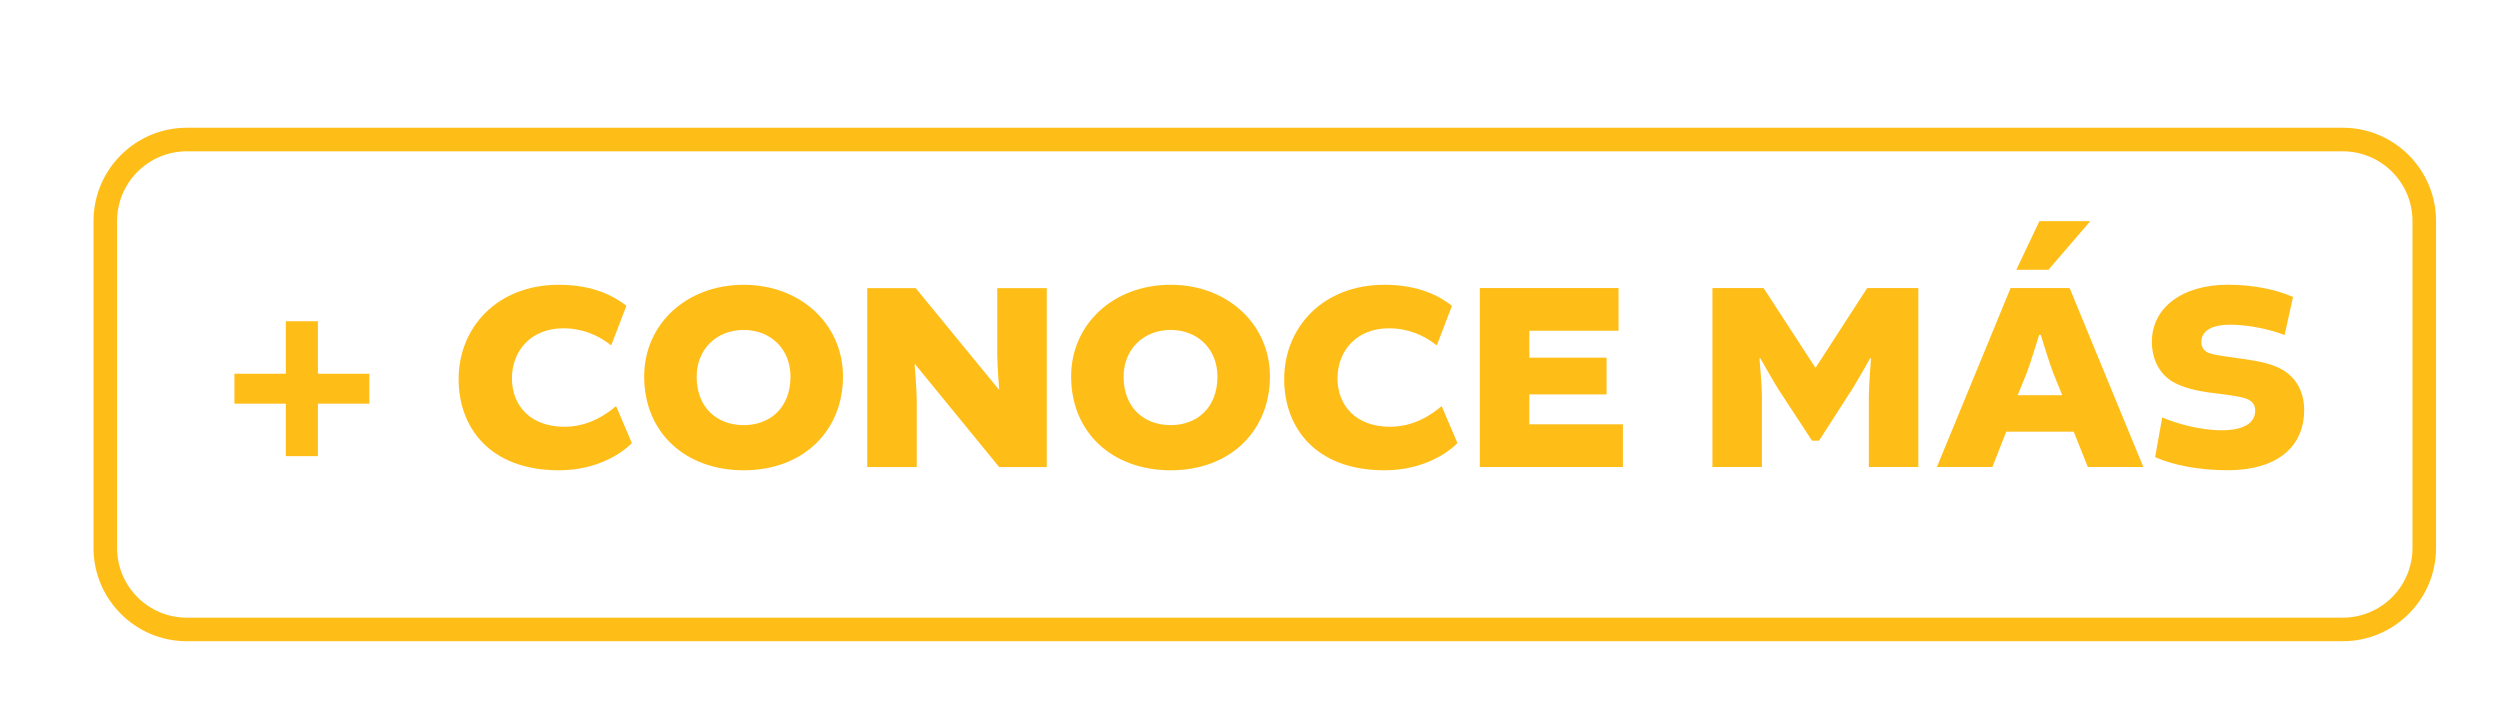 <?xml version="1.0" encoding="UTF-8" standalone="no"?>
<!-- Created with Inkscape (http://www.inkscape.org/) -->

<svg
   width="70.418mm"
   height="19.964mm"
   viewBox="0 0 70.418 19.964"
   version="1.1"
   id="svg1"
   inkscape:version="1.4 (86a8ad7, 2024-10-11)"
   sodipodi:docname="mi12.svg"
   xmlns:inkscape="http://www.inkscape.org/namespaces/inkscape"
   xmlns:sodipodi="http://sodipodi.sourceforge.net/DTD/sodipodi-0.dtd"
   xmlns="http://www.w3.org/2000/svg"
   xmlns:svg="http://www.w3.org/2000/svg">
  <sodipodi:namedview
     id="namedview1"
     pagecolor="#ffffff"
     bordercolor="#000000"
     borderopacity="0.25"
     inkscape:showpageshadow="2"
     inkscape:pageopacity="0.0"
     inkscape:pagecheckerboard="0"
     inkscape:deskcolor="#d1d1d1"
     inkscape:document-units="mm"
     inkscape:zoom="1.6168981"
     inkscape:cx="397.05655"
     inkscape:cy="264.70437"
     inkscape:window-width="3840"
     inkscape:window-height="2054"
     inkscape:window-x="3829"
     inkscape:window-y="-11"
     inkscape:window-maximized="1"
     inkscape:current-layer="layer1" />
  <defs
     id="defs1">
    <clipPath
       clipPathUnits="userSpaceOnUse"
       id="clipPath838">
      <path
         d="M 0,2351.687 H 1920 V 0 H 0 Z"
         transform="translate(-68.655,-340.977)"
         id="path838" />
    </clipPath>
    <clipPath
       clipPathUnits="userSpaceOnUse"
       id="clipPath840">
      <path
         d="M 0,2351.687 H 1920 V 0 H 0 Z"
         transform="translate(-72.46,-323.218)"
         id="path840" />
    </clipPath>
    <clipPath
       clipPathUnits="userSpaceOnUse"
       id="clipPath842">
      <path
         d="M 0,2351.687 H 1920 V 0 H 0 Z"
         transform="translate(-90.36,-322.784)"
         id="path842" />
    </clipPath>
    <clipPath
       clipPathUnits="userSpaceOnUse"
       id="clipPath844">
      <path
         d="M 0,2351.687 H 1920 V 0 H 0 Z"
         transform="translate(-109.368,-322.979)"
         id="path844" />
    </clipPath>
    <clipPath
       clipPathUnits="userSpaceOnUse"
       id="clipPath846">
      <path
         d="M 0,2351.687 H 1920 V 0 H 0 Z"
         transform="translate(-133.367,-330.055)"
         id="path846" />
    </clipPath>
    <clipPath
       clipPathUnits="userSpaceOnUse"
       id="clipPath848">
      <path
         d="M 0,2351.687 H 1920 V 0 H 0 Z"
         transform="translate(-143.455,-322.979)"
         id="path848" />
    </clipPath>
    <clipPath
       clipPathUnits="userSpaceOnUse"
       id="clipPath850">
      <path
         d="M 0,2351.687 H 1920 V 0 H 0 Z"
         transform="translate(-156.278,-322.784)"
         id="path850" />
    </clipPath>
    <clipPath
       clipPathUnits="userSpaceOnUse"
       id="clipPath852">
      <path
         d="M 0,2351.687 H 1920 V 0 H 0 Z"
         transform="translate(-175.85,-321.568)"
         id="path852" />
    </clipPath>
    <clipPath
       clipPathUnits="userSpaceOnUse"
       id="clipPath854">
      <path
         d="M 0,2351.687 H 1920 V 0 H 0 Z"
         transform="translate(-195.746,-321.959)"
         id="path854" />
    </clipPath>
    <clipPath
       clipPathUnits="userSpaceOnUse"
       id="clipPath856">
      <path
         d="M 0,2351.687 H 1920 V 0 H 0 Z"
         transform="translate(-214.84,-321.503)"
         id="path856" />
    </clipPath>
    <clipPath
       clipPathUnits="userSpaceOnUse"
       id="clipPath858">
      <path
         d="M 0,2351.687 H 1920 V 0 H 0 Z"
         transform="translate(-225.818,-316.555)"
         id="path858" />
    </clipPath>
  </defs>
  <g
     inkscape:label="Capa 1"
     inkscape:groupmode="layer"
     id="layer1">
    <path
       id="path837"
       d="m 0,0 c -3.067,0 -5.562,-2.495 -5.562,-5.562 v -26.089 c 0,-3.066 2.495,-5.561 5.562,-5.561 h 172.035 c 3.067,0 5.562,2.495 5.562,5.561 v 26.089 c 0,3.067 -2.495,5.562 -5.562,5.562 z M 172.035,-39.092 H 0 c -4.104,0 -7.442,3.338 -7.442,7.441 v 26.089 c 0,4.103 3.338,7.442 7.442,7.442 h 172.035 c 4.104,0 7.442,-3.339 7.442,-7.442 v -26.089 c 0,-4.103 -3.338,-7.441 -7.442,-7.441"
       style="fill:#ffbd17;fill-opacity:1;fill-rule:nonzero;stroke:none"
       transform="matrix(0.353,0,0,-0.353,5.261,4.262)"
       clip-path="url(#clipPath838)" />
    <path
       id="path839"
       d="M 0,0 H 4.102 V 4.188 H 6.663 V 0 h 4.102 V -2.388 H 6.663 V -6.576 H 4.102 v 4.188 H 0 Z"
       style="fill:#ffbd17;fill-opacity:1;fill-rule:nonzero;stroke:none"
       transform="matrix(0.353,0,0,-0.353,6.603,10.527)"
       clip-path="url(#clipPath840)" />
    <path
       id="path841"
       d="m 0,0 c 0,4.145 3.103,7.531 7.986,7.531 2.822,0 4.427,-0.933 5.404,-1.671 L 12.175,2.691 c -1.02,0.825 -2.322,1.368 -3.82,1.368 -2.56,0 -4.101,-1.78 -4.101,-3.994 0,-2.192 1.497,-3.863 4.188,-3.863 1.91,0 3.299,0.955 4.123,1.649 L 13.824,-5.1 C 13.065,-5.882 11.068,-7.271 8.008,-7.271 2.43,-7.271 0,-3.798 0,0"
       style="fill:#ffbd17;fill-opacity:1;fill-rule:nonzero;stroke:none"
       transform="matrix(0.353,0,0,-0.353,12.918,10.68)"
       clip-path="url(#clipPath842)" />
    <path
       id="path843"
       d="m 0,0 c 0,-2.474 1.628,-3.863 3.755,-3.863 2.105,0 3.732,1.389 3.732,3.863 0,2.235 -1.606,3.733 -3.732,3.733 C 1.628,3.733 0,2.235 0,0 m 11.676,0.021 c 0,-4.297 -3.125,-7.487 -7.921,-7.487 -4.623,0 -7.943,2.973 -7.943,7.487 0,4.146 3.342,7.314 7.943,7.314 4.557,0 7.921,-3.168 7.921,-7.314"
       style="fill:#ffbd17;fill-opacity:1;fill-rule:nonzero;stroke:none"
       transform="matrix(0.353,0,0,-0.353,19.623,10.611)"
       clip-path="url(#clipPath844)" />
    <path
       id="path845"
       d="M 0,0 H 3.95 V -14.281 H 0.152 l -6.706,8.204 -0.043,-0.021 c 0,0 0.173,-1.911 0.173,-2.909 v -5.274 h -3.95 V 0 h 3.863 l 6.62,-8.074 h 0.043 c 0,0 -0.152,1.91 -0.152,2.735 z"
       style="fill:#ffbd17;fill-opacity:1;fill-rule:nonzero;stroke:none"
       transform="matrix(0.353,0,0,-0.353,28.09,8.115)"
       clip-path="url(#clipPath846)" />
    <path
       id="path847"
       d="m 0,0 c 0,-2.474 1.628,-3.863 3.755,-3.863 2.105,0 3.732,1.389 3.732,3.863 0,2.235 -1.606,3.733 -3.732,3.733 C 1.628,3.733 0,2.235 0,0 m 11.676,0.021 c 0,-4.297 -3.125,-7.487 -7.921,-7.487 -4.623,0 -7.943,2.973 -7.943,7.487 0,4.146 3.342,7.314 7.943,7.314 4.557,0 7.921,-3.168 7.921,-7.314"
       style="fill:#ffbd17;fill-opacity:1;fill-rule:nonzero;stroke:none"
       transform="matrix(0.353,0,0,-0.353,31.649,10.611)"
       clip-path="url(#clipPath848)" />
    <path
       id="path849"
       d="m 0,0 c 0,4.145 3.103,7.531 7.986,7.531 2.822,0 4.427,-0.933 5.404,-1.671 L 12.175,2.691 c -1.02,0.825 -2.322,1.368 -3.82,1.368 -2.56,0 -4.101,-1.78 -4.101,-3.994 0,-2.192 1.497,-3.863 4.188,-3.863 1.91,0 3.299,0.955 4.123,1.649 L 13.824,-5.1 C 13.065,-5.882 11.068,-7.271 8.008,-7.271 2.43,-7.271 0,-3.798 0,0"
       style="fill:#ffbd17;fill-opacity:1;fill-rule:nonzero;stroke:none"
       transform="matrix(0.353,0,0,-0.353,36.172,10.68)"
       clip-path="url(#clipPath850)" />
    <path
       id="path851"
       d="M 0,0 V -2.387 H 7.466 V -5.795 H -3.95 V 8.486 H 7.118 V 5.078 H 0 V 2.93 H 6.164 V 0 Z"
       style="fill:#ffbd17;fill-opacity:1;fill-rule:nonzero;stroke:none"
       transform="matrix(0.353,0,0,-0.353,43.077,11.109)"
       clip-path="url(#clipPath852)" />
    <path
       id="path853"
       d="M 0,0 C -0.369,0.564 -1.454,2.495 -1.454,2.495 L -1.519,2.474 c 0,0 0.195,-2.235 0.195,-2.973 v -5.687 h -3.95 V 8.095 h 4.081 L 2.93,1.757 h 0.043 l 4.102,6.338 h 4.08 V -6.186 H 7.206 v 5.687 c 0,0.738 0.173,2.973 0.173,2.973 L 7.314,2.495 C 7.314,2.495 6.229,0.564 5.86,0 L 3.234,-4.081 H 2.67 Z"
       style="fill:#ffbd17;fill-opacity:1;fill-rule:nonzero;stroke:none"
       transform="matrix(0.353,0,0,-0.353,50.096,10.971)"
       clip-path="url(#clipPath854)" />
    <path
       id="path855"
       d="M 0,0 H 3.559 L 2.843,1.758 C 2.518,2.582 1.845,4.818 1.845,4.818 H 1.714 c 0,0 -0.672,-2.214 -0.997,-3.06 z M -0.108,10.005 1.736,13.89 H 5.795 L 2.452,10.005 Z M 4.145,8.551 10.027,-5.729 H 5.599 l -1.128,2.821 h -5.383 l -1.106,-2.821 h -4.427 l 5.881,14.28 z"
       style="fill:#ffbd17;fill-opacity:1;fill-rule:nonzero;stroke:none"
       transform="matrix(0.353,0,0,-0.353,56.832,11.132)"
       clip-path="url(#clipPath856)" />
    <path
       id="path857"
       d="M 0,0 0.564,3.169 C 1.693,2.692 3.538,2.148 5.296,2.148 c 1.931,0 2.69,0.673 2.69,1.564 0,0.433 -0.195,0.737 -0.651,0.932 C 6.88,4.84 5.816,4.97 4.601,5.122 3.32,5.274 2.192,5.556 1.411,6.012 0.195,6.728 -0.26,8.03 -0.26,9.202 c 0,2.734 2.43,4.557 6.076,4.557 2.019,0 3.863,-0.39 5.187,-0.977 L 10.33,9.745 C 9.267,10.157 7.574,10.569 5.99,10.569 4.21,10.569 3.69,9.875 3.69,9.202 3.69,8.833 3.819,8.486 4.34,8.291 4.927,8.095 5.946,8.008 7.053,7.834 8.29,7.661 9.419,7.422 10.135,6.988 11.307,6.315 11.893,5.144 11.893,3.755 11.893,1.063 10.027,-1.042 5.751,-1.042 3.472,-1.042 1.433,-0.63 0,0"
       style="fill:#ffbd17;fill-opacity:1;fill-rule:nonzero;stroke:none"
       transform="matrix(0.353,0,0,-0.353,60.704,12.877)"
       clip-path="url(#clipPath858)" />
  </g>
</svg>
